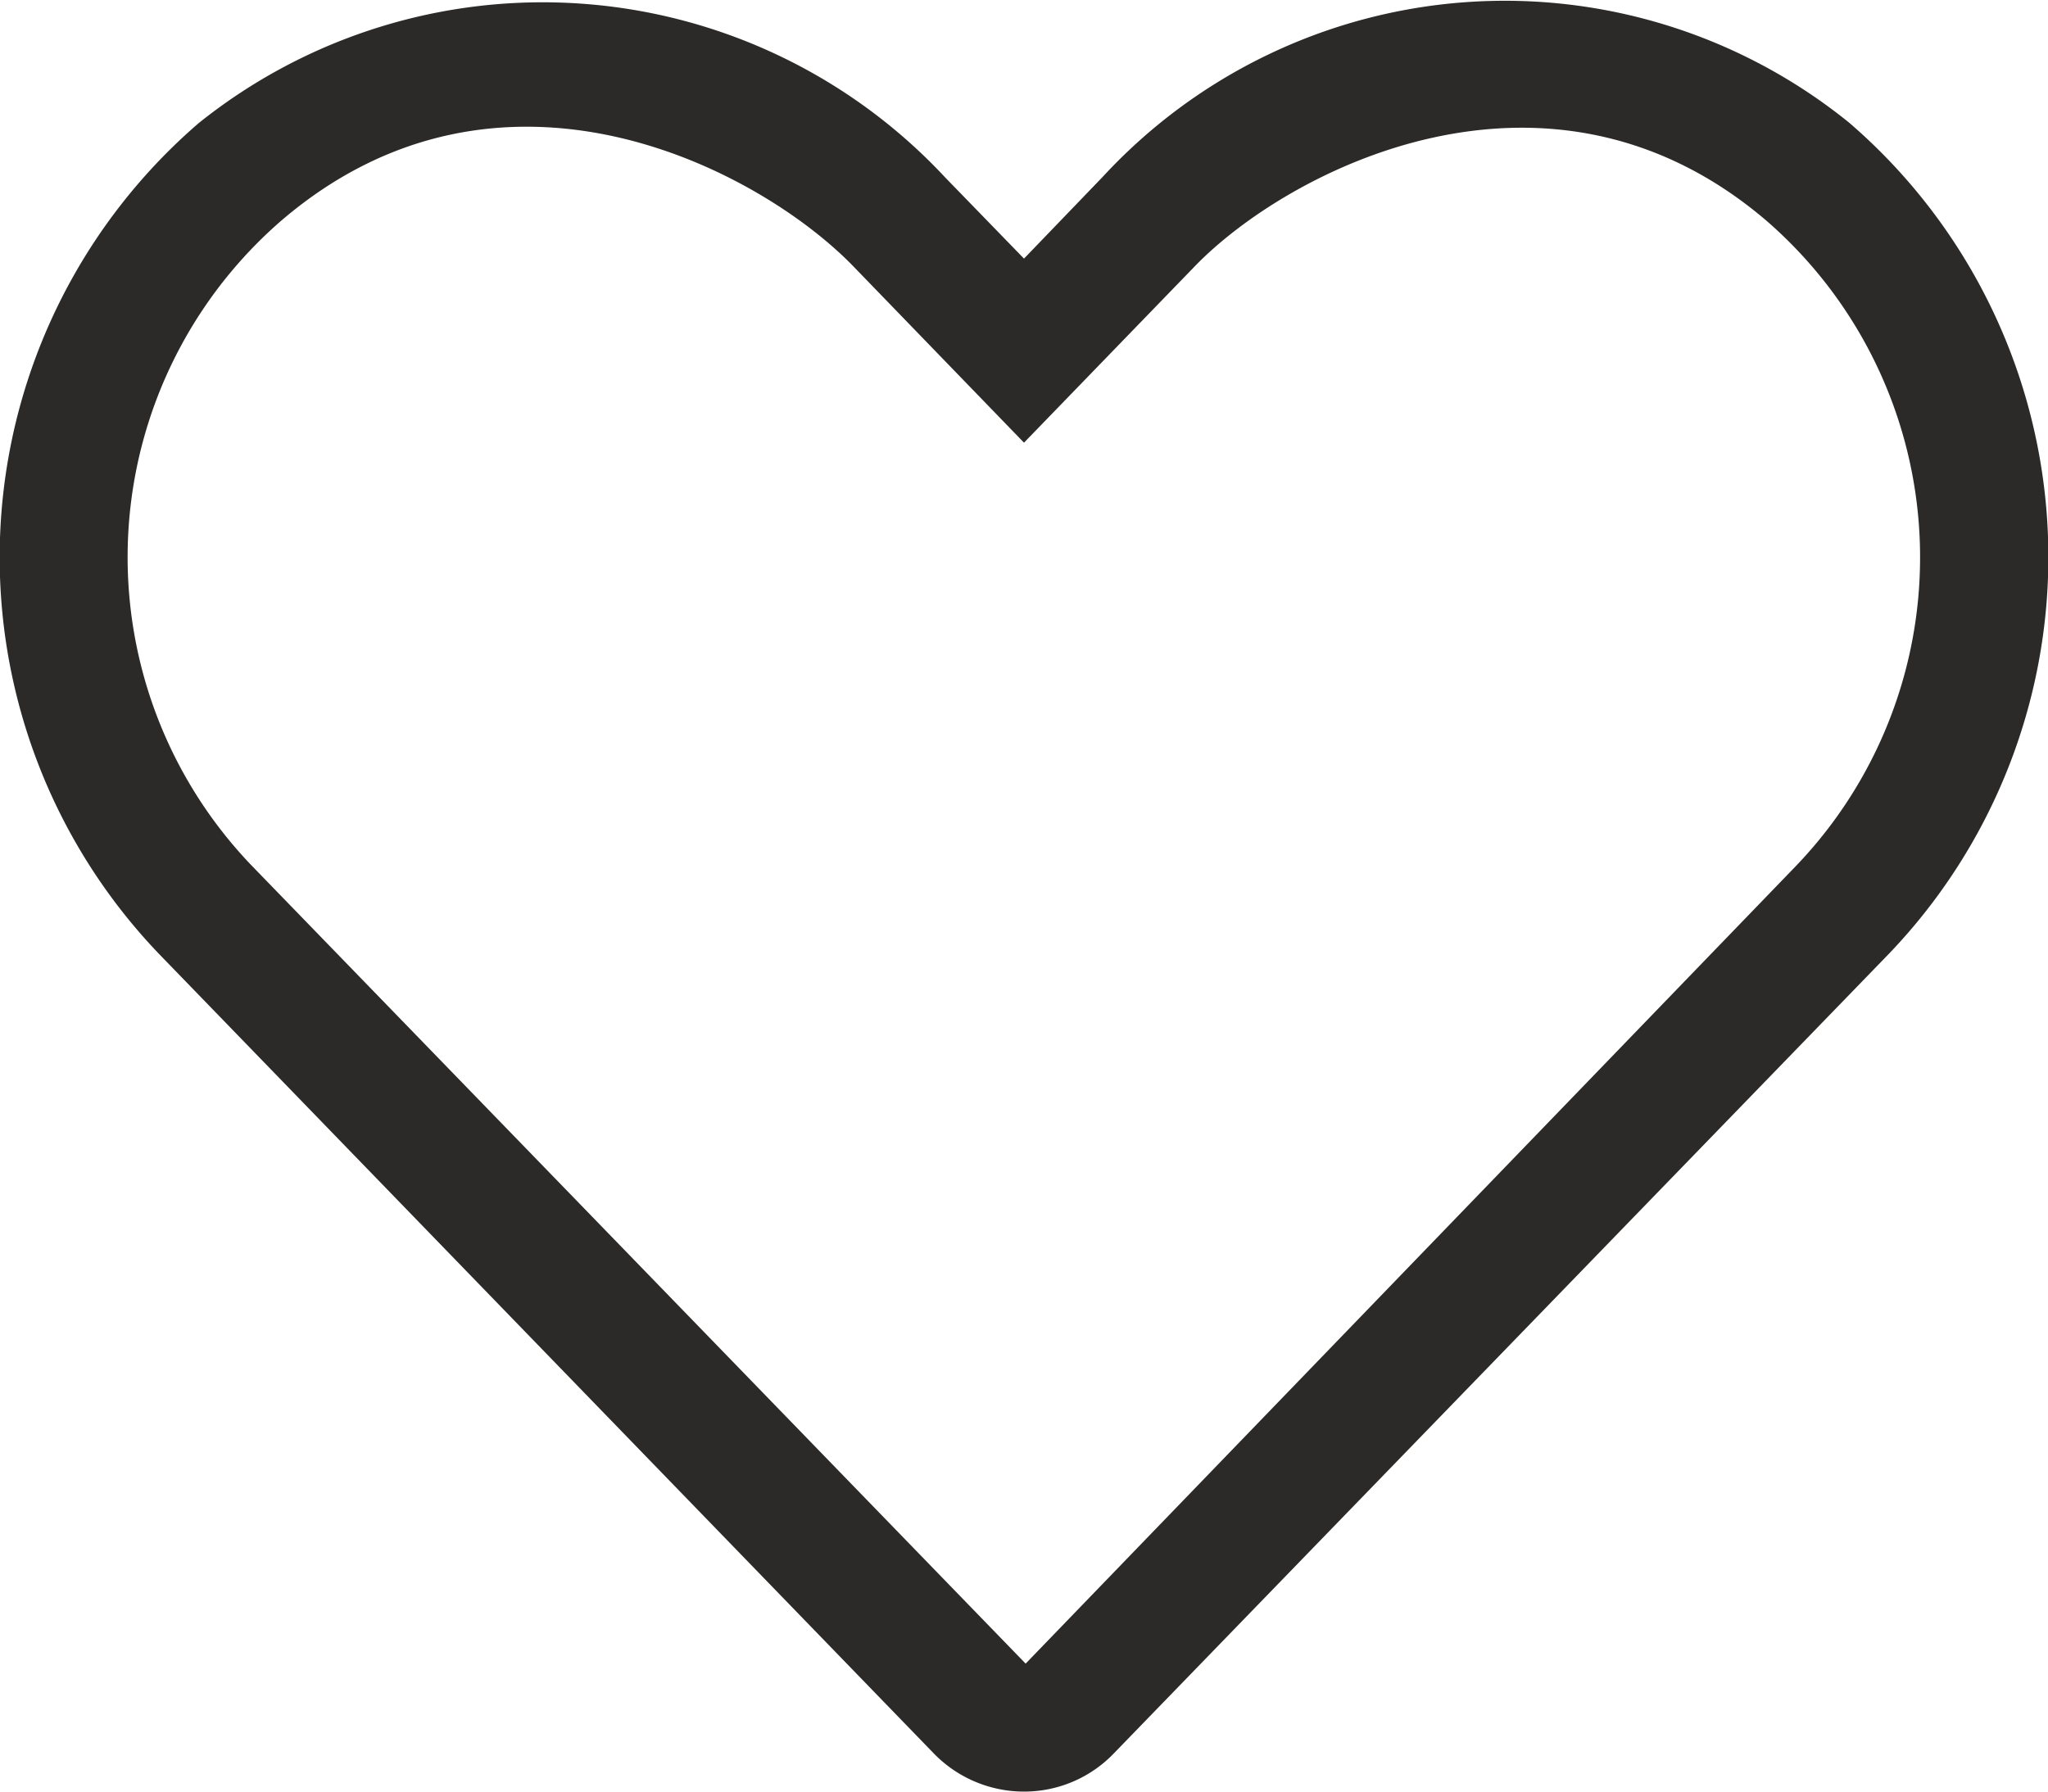 <svg xmlns="http://www.w3.org/2000/svg" width="20" height="17.5" viewBox="0 0 20 17.5">
  <path id="icon-heart" d="M18.059-15.051a5.343,5.343,0,0,0-7.289.527l-.77.8-.77-.793a5.371,5.371,0,0,0-7.289-.531,5.6,5.6,0,0,0-.387,8.117L9.113.871A1.229,1.229,0,0,0,10,1.25a1.214,1.214,0,0,0,.883-.379l7.559-7.8A5.6,5.6,0,0,0,18.059-15.051ZM17.547-7.8,10.016,0,2.453-7.8a4.351,4.351,0,0,1,.3-6.3c2.141-1.828,4.656-.5,5.578.449L10-11.926l1.668-1.723c.906-.937,3.445-2.266,5.578-.449A4.354,4.354,0,0,1,17.547-7.8Z" transform="translate(0 16.25)" fill="#2b2a29"/>
</svg>
